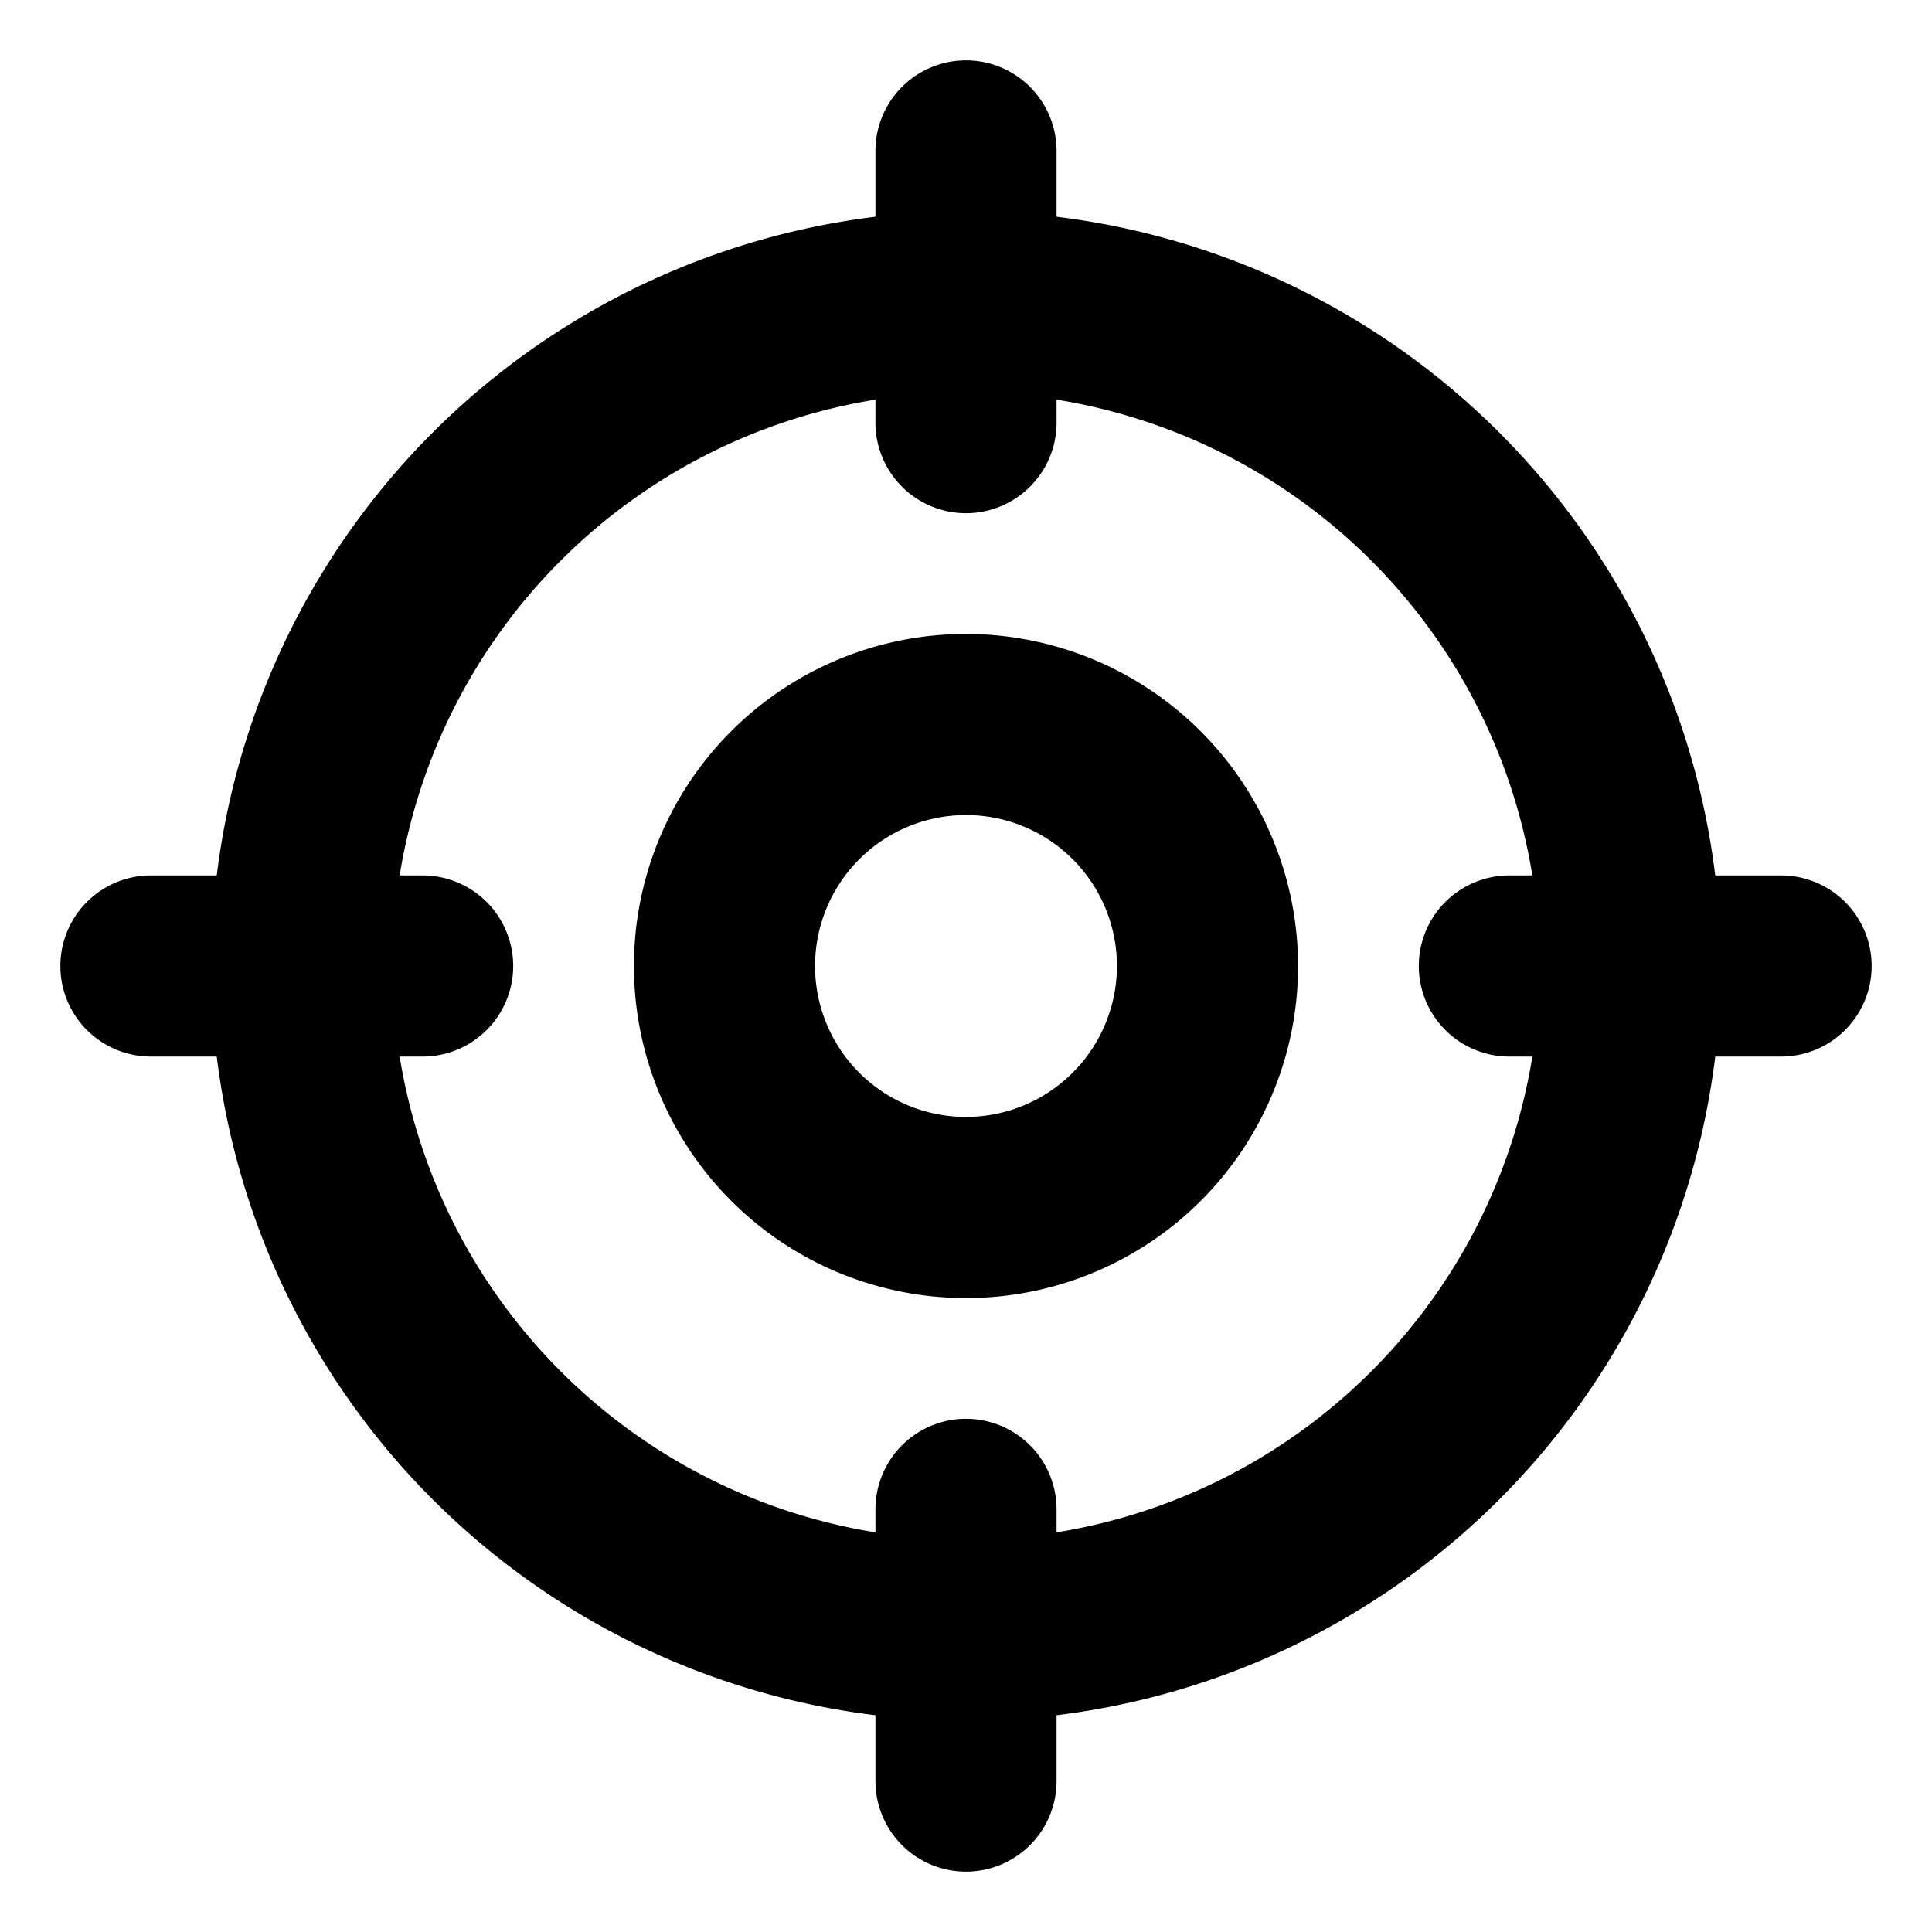 <?xml version="1.0" encoding="utf-8"?>
<svg fill="#000000" width="800px" height="800px" viewBox="0 0 256 256" id="Flat" xmlns="http://www.w3.org/2000/svg">
  <path d="M236,116h-8.723A100.194,100.194,0,0,0,140,28.723V20a12,12,0,0,0-24,0v8.723A100.194,100.194,0,0,0,28.723,116H20a12,12,0,0,0,0,24h8.723A100.194,100.194,0,0,0,116,227.277V236a12,12,0,0,0,24,0v-8.723A100.194,100.194,0,0,0,227.277,140H236a12,12,0,0,0,0-24Zm-96,87.044V200a12,12,0,0,0-24,0v3.044A76.174,76.174,0,0,1,52.957,140H56a12,12,0,0,0,0-24H52.957A76.174,76.174,0,0,1,116,52.956V56a12,12,0,0,0,24,0V52.956A76.174,76.174,0,0,1,203.043,116H200a12,12,0,0,0,0,24h3.043A76.174,76.174,0,0,1,140,203.044ZM128,84a44,44,0,1,0,44,44A44.05,44.05,0,0,0,128,84Zm0,64a20,20,0,1,1,20-20A20.023,20.023,0,0,1,128,148Z"/>
</svg>